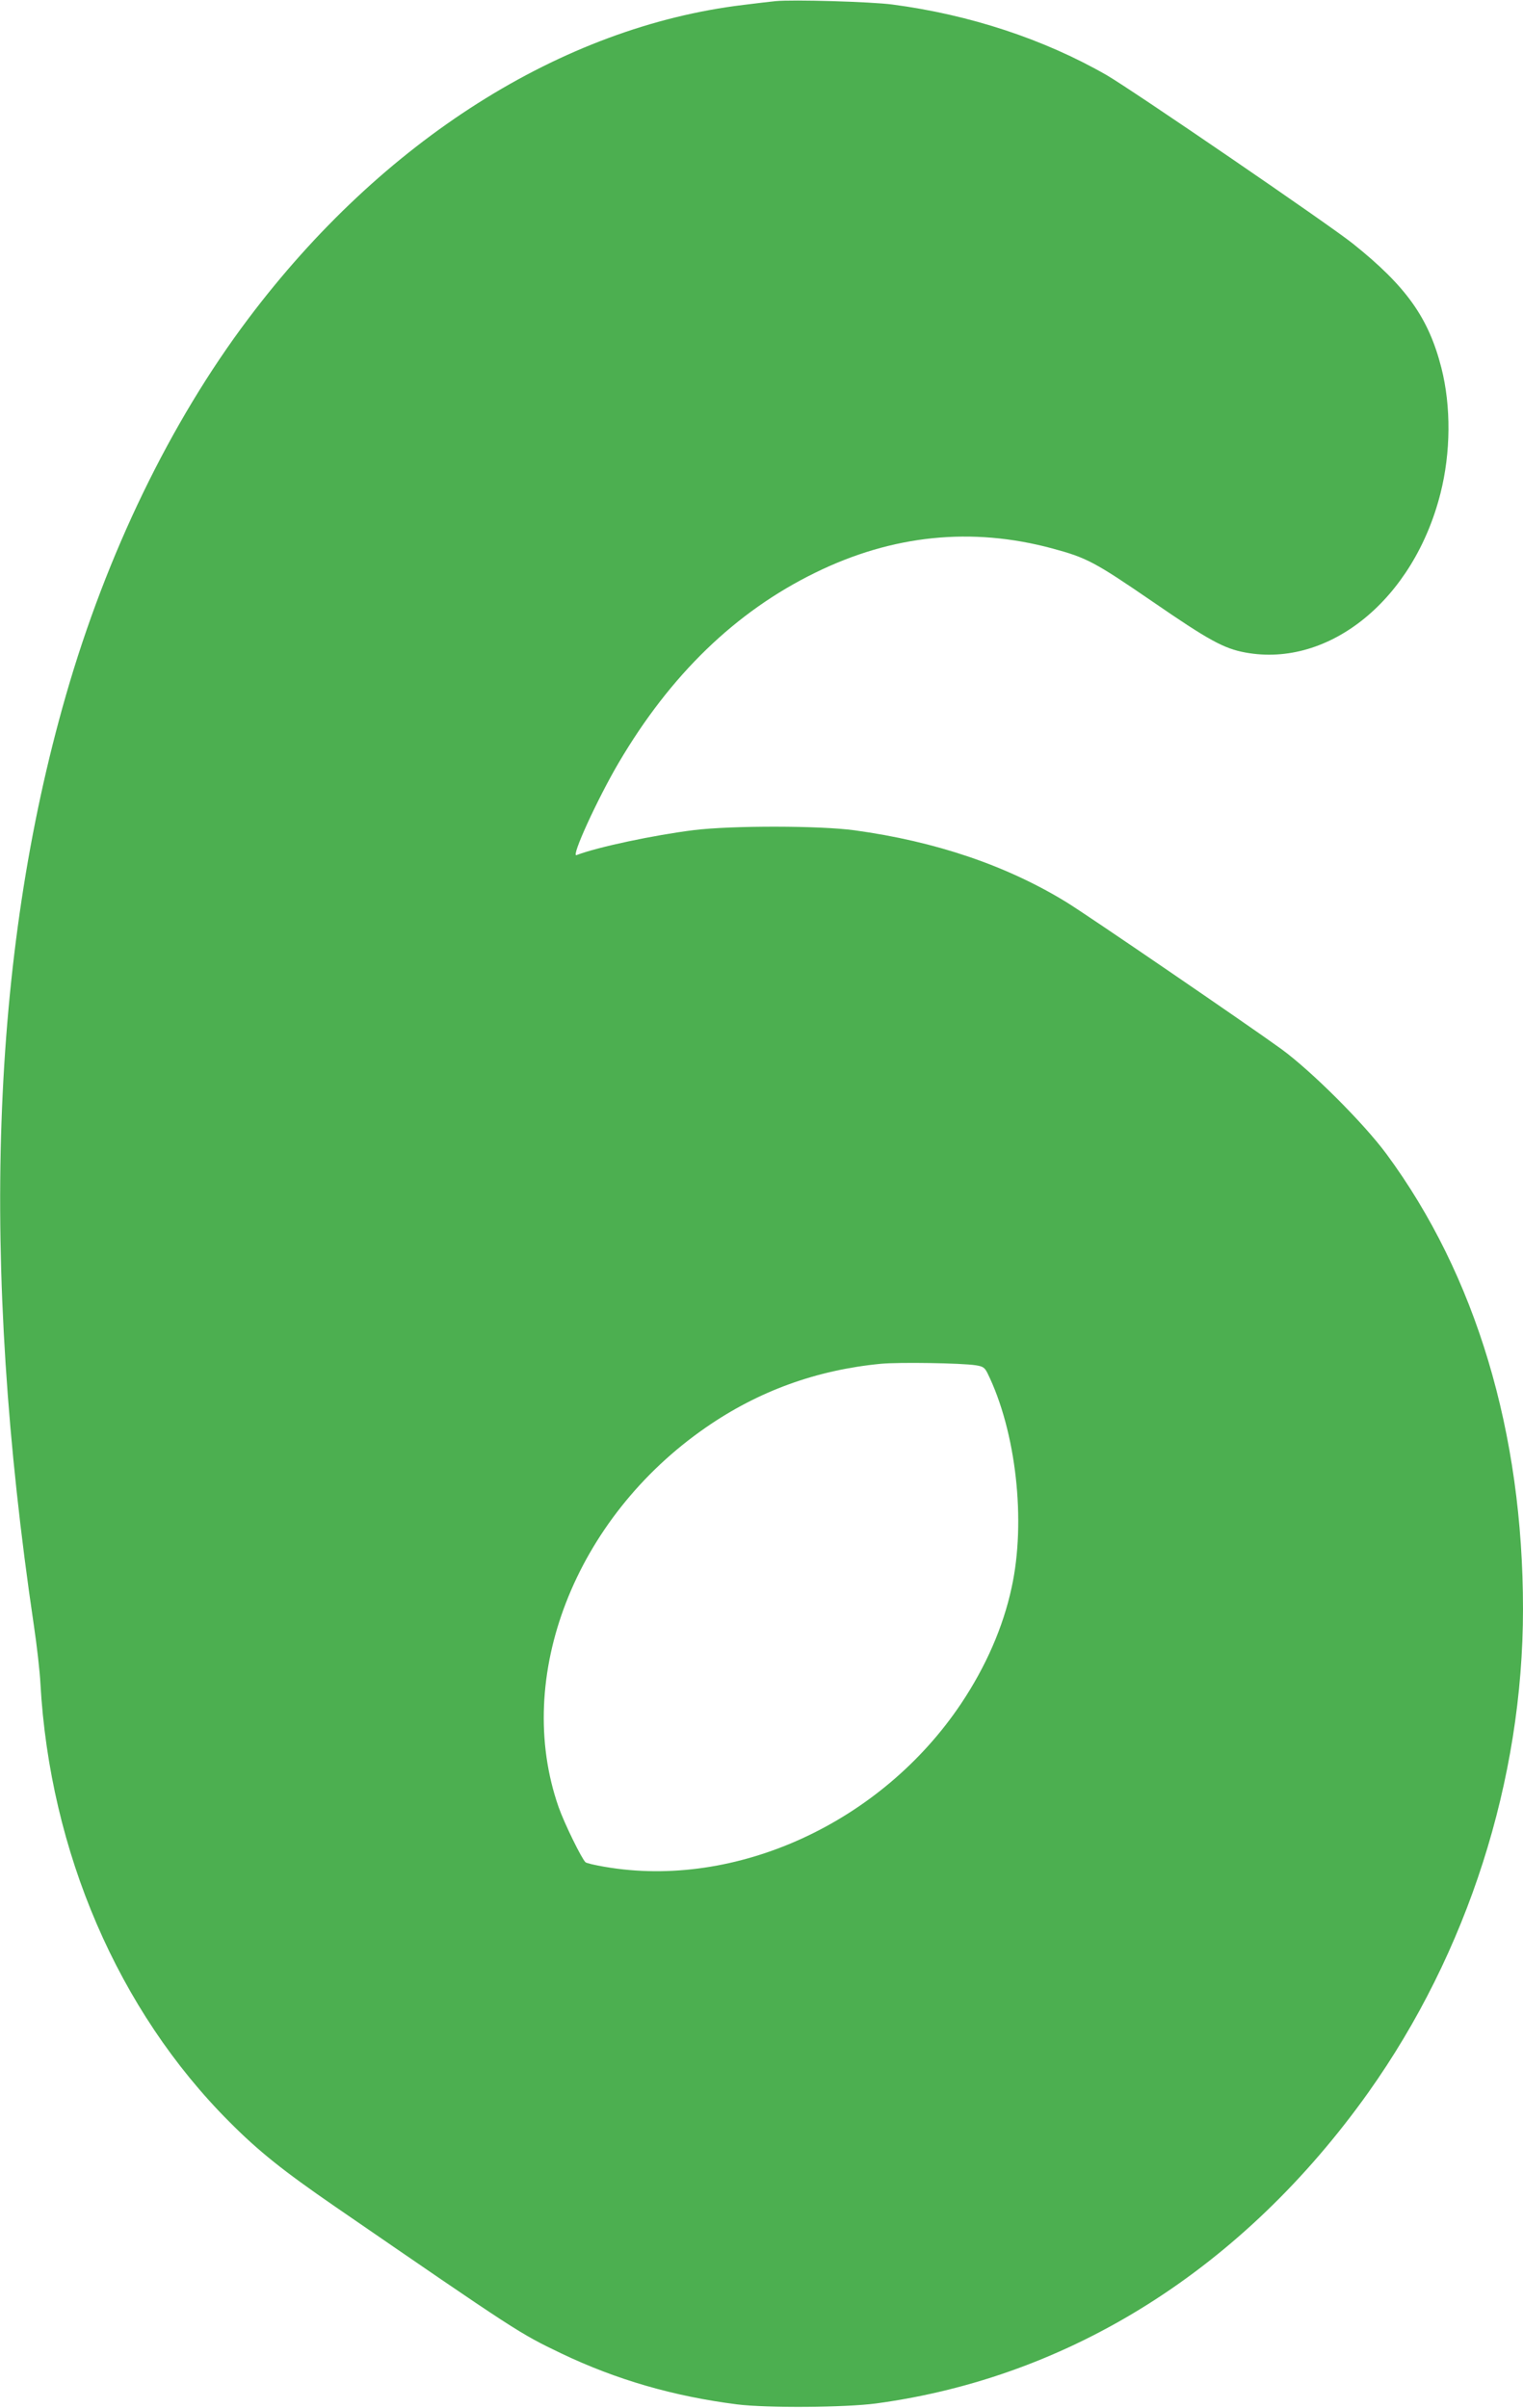 <?xml version="1.0" standalone="no"?>
<!DOCTYPE svg PUBLIC "-//W3C//DTD SVG 20010904//EN"
 "http://www.w3.org/TR/2001/REC-SVG-20010904/DTD/svg10.dtd">
<svg version="1.0" xmlns="http://www.w3.org/2000/svg"
 width="810pt" height="1280pt" viewBox="0 0 810 1280"
 preserveAspectRatio="xMidYMid meet">
<g transform="translate(0,1280) scale(0.1,-0.1)"
fill="#4caf50" stroke="none">
<path d="M4125 12794 c-22 -2 -98 -11 -170 -20 -968 -116 -1922 -721 -2635
-1669 -415 -551 -753 -1250 -969 -2000 -401 -1394 -457 -3015 -171 -4945 16
-107 32 -247 35 -310 50 -894 414 -1739 1005 -2330 156 -157 287 -261 560
-449 976 -671 980 -674 1205 -782 293 -140 597 -228 935 -271 160 -20 573 -17
740 5 1036 140 1953 720 2618 1654 528 743 822 1661 822 2569 0 939 -251 1775
-726 2419 -122 165 -399 441 -559 558 -171 124 -1044 721 -1145 782 -319 195
-695 322 -1125 381 -183 25 -650 26 -855 1 -209 -26 -513 -90 -624 -133 -31
-12 112 300 225 492 275 467 621 802 1044 1009 411 202 834 245 1263 129 181
-49 222 -70 530 -281 301 -207 381 -251 496 -272 447 -82 895 284 1037 846 55
217 57 462 5 667 -68 267 -187 434 -471 661 -125 100 -1175 818 -1310 896
-333 191 -728 321 -1139 375 -114 15 -531 27 -621 18z m1065 -7252 c38 -6 47
-12 62 -42 152 -309 206 -787 128 -1141 -45 -209 -137 -419 -268 -615 -425
-635 -1199 -989 -1897 -868 -49 8 -95 19 -101 24 -20 18 -112 205 -143 293
-242 691 86 1537 784 2019 279 193 587 305 930 338 95 9 429 4 505 -8z"/>
</g>
</svg>
